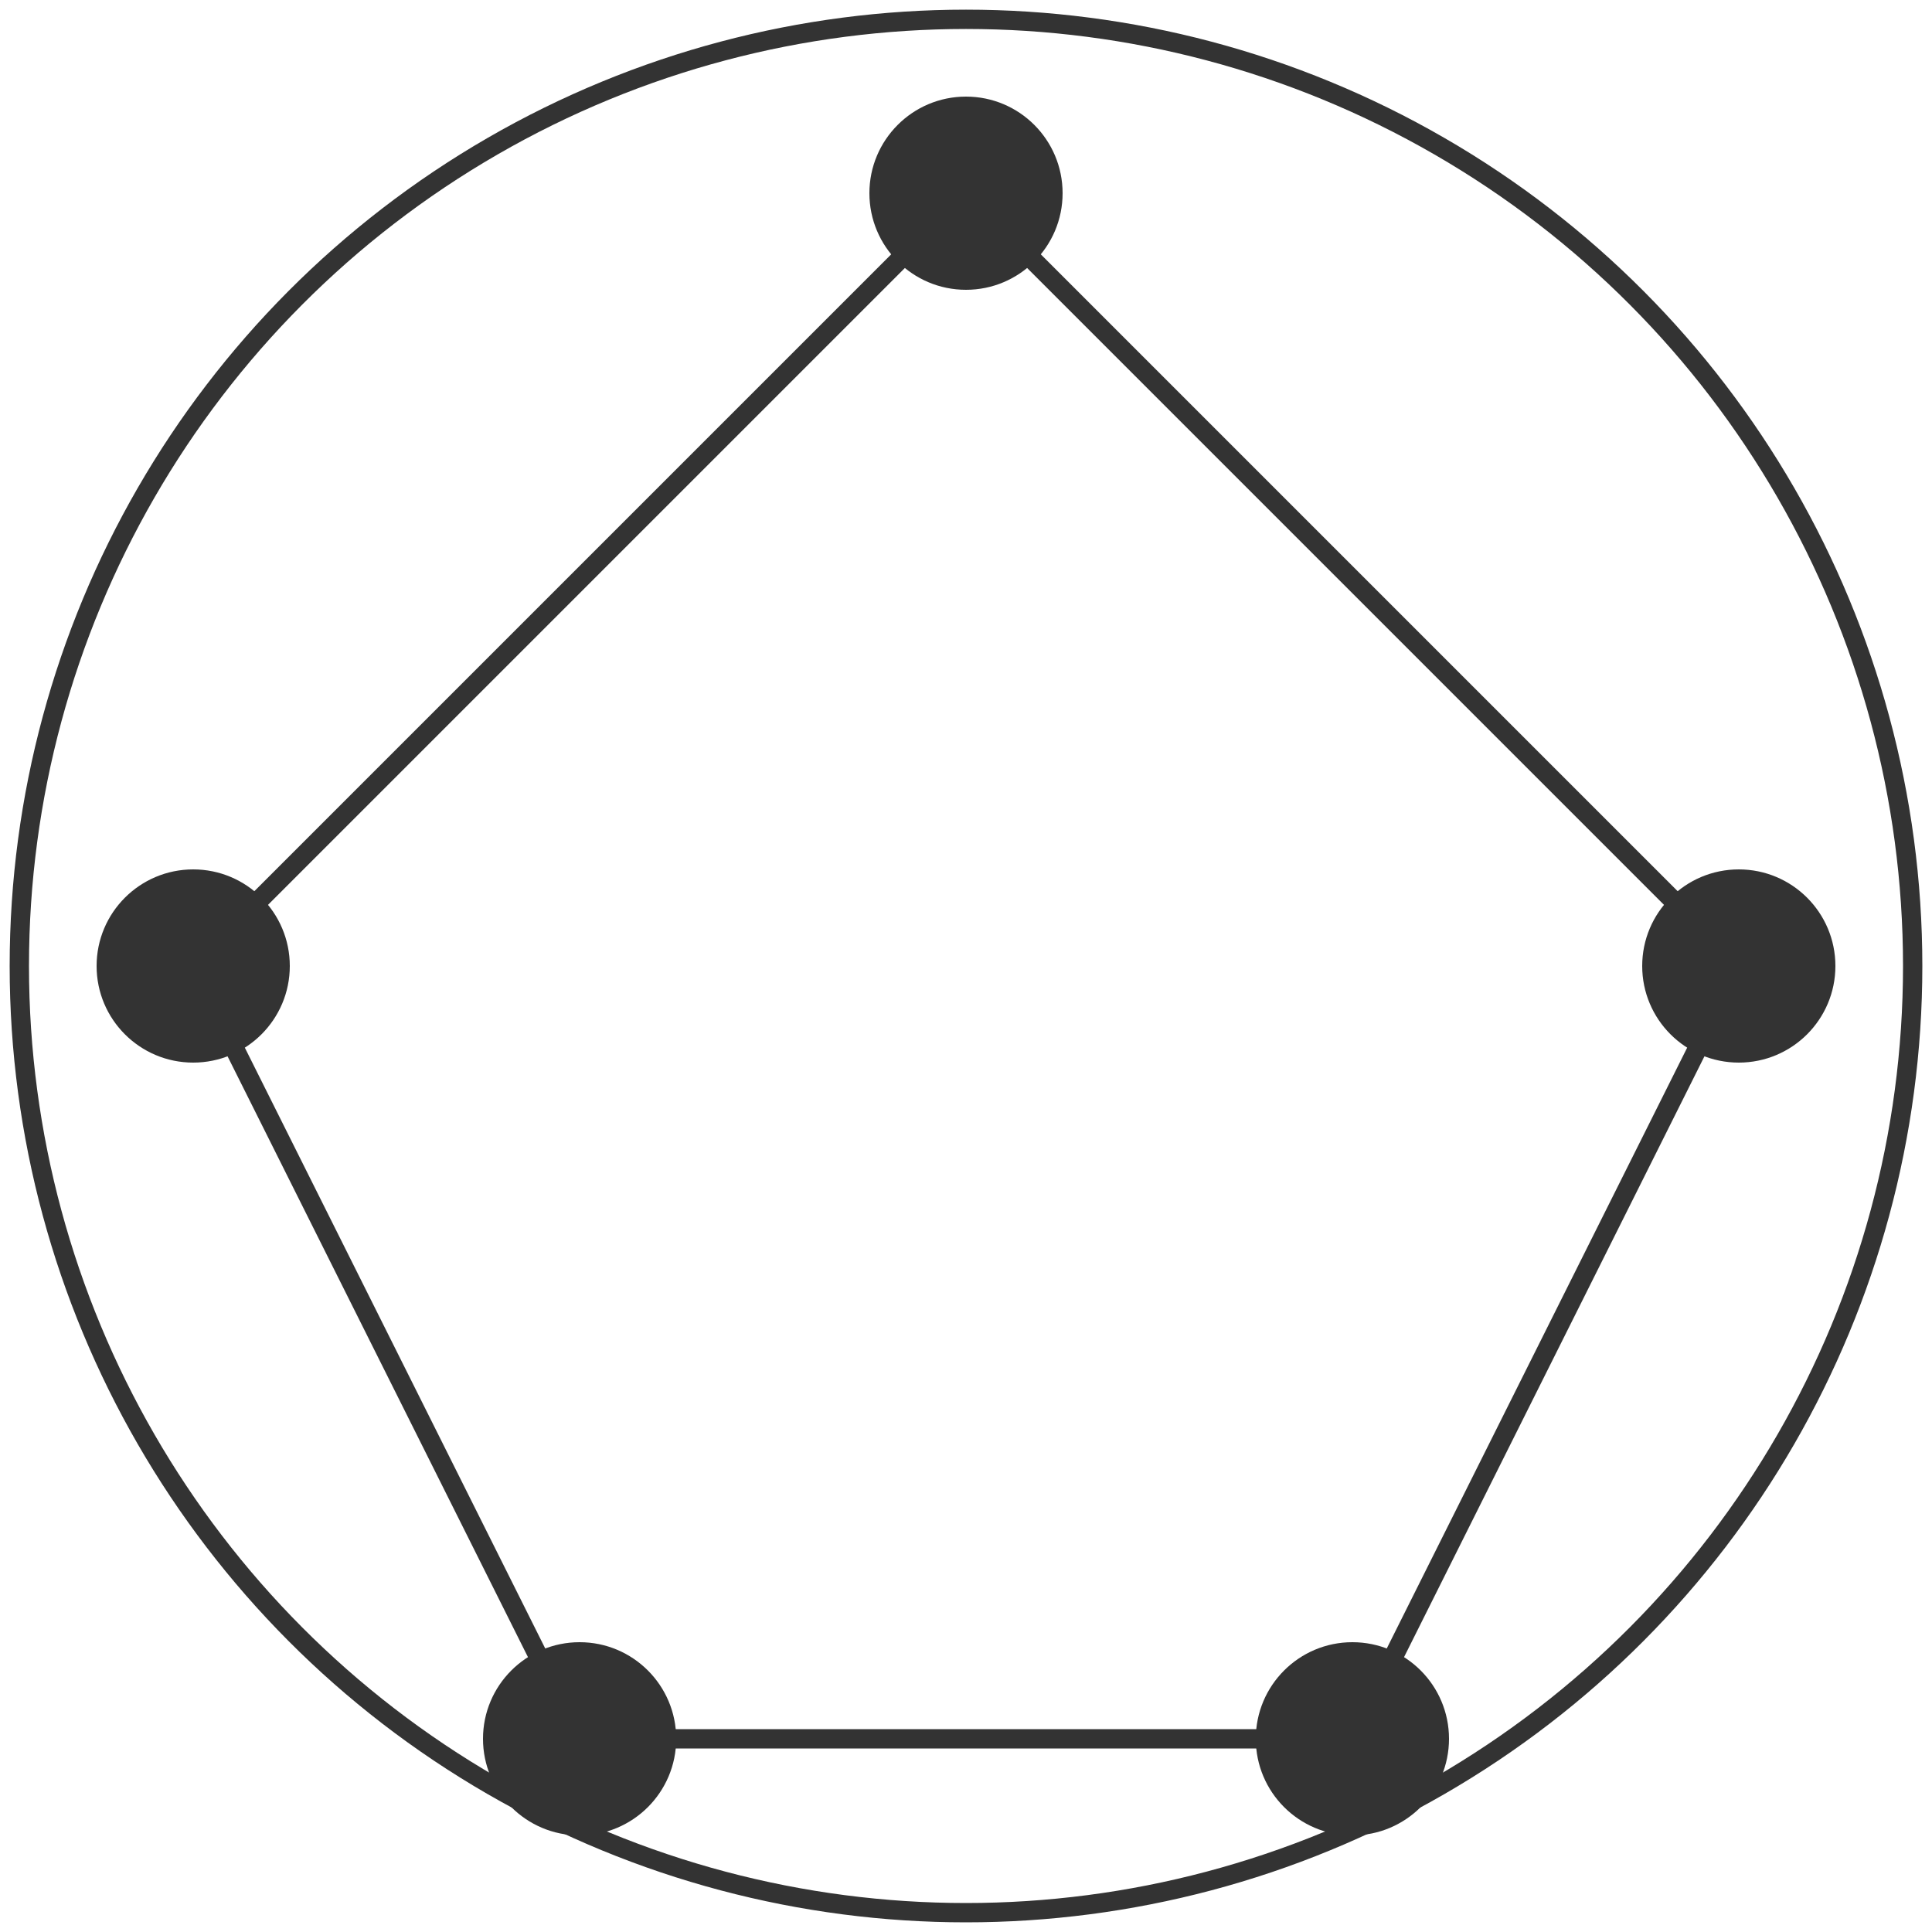 <?xml version="1.0" encoding="UTF-8"?>
<svg width="200" height="200" viewBox="0 0 200 200" xmlns="http://www.w3.org/2000/svg">
    <circle cx="100" cy="100" r="98" fill="none" stroke="#333" stroke-width="2"/>
    <path d="M100,20 L180,100 L140,180 L60,180 L20,100 Z" fill="none" stroke="#333" stroke-width="2"/>
    <circle cx="100" cy="20" r="10" fill="#333"/>
    <circle cx="180" cy="100" r="10" fill="#333"/>
    <circle cx="140" cy="180" r="10" fill="#333"/>
    <circle cx="60" cy="180" r="10" fill="#333"/>
    <circle cx="20" cy="100" r="10" fill="#333"/>
</svg>
